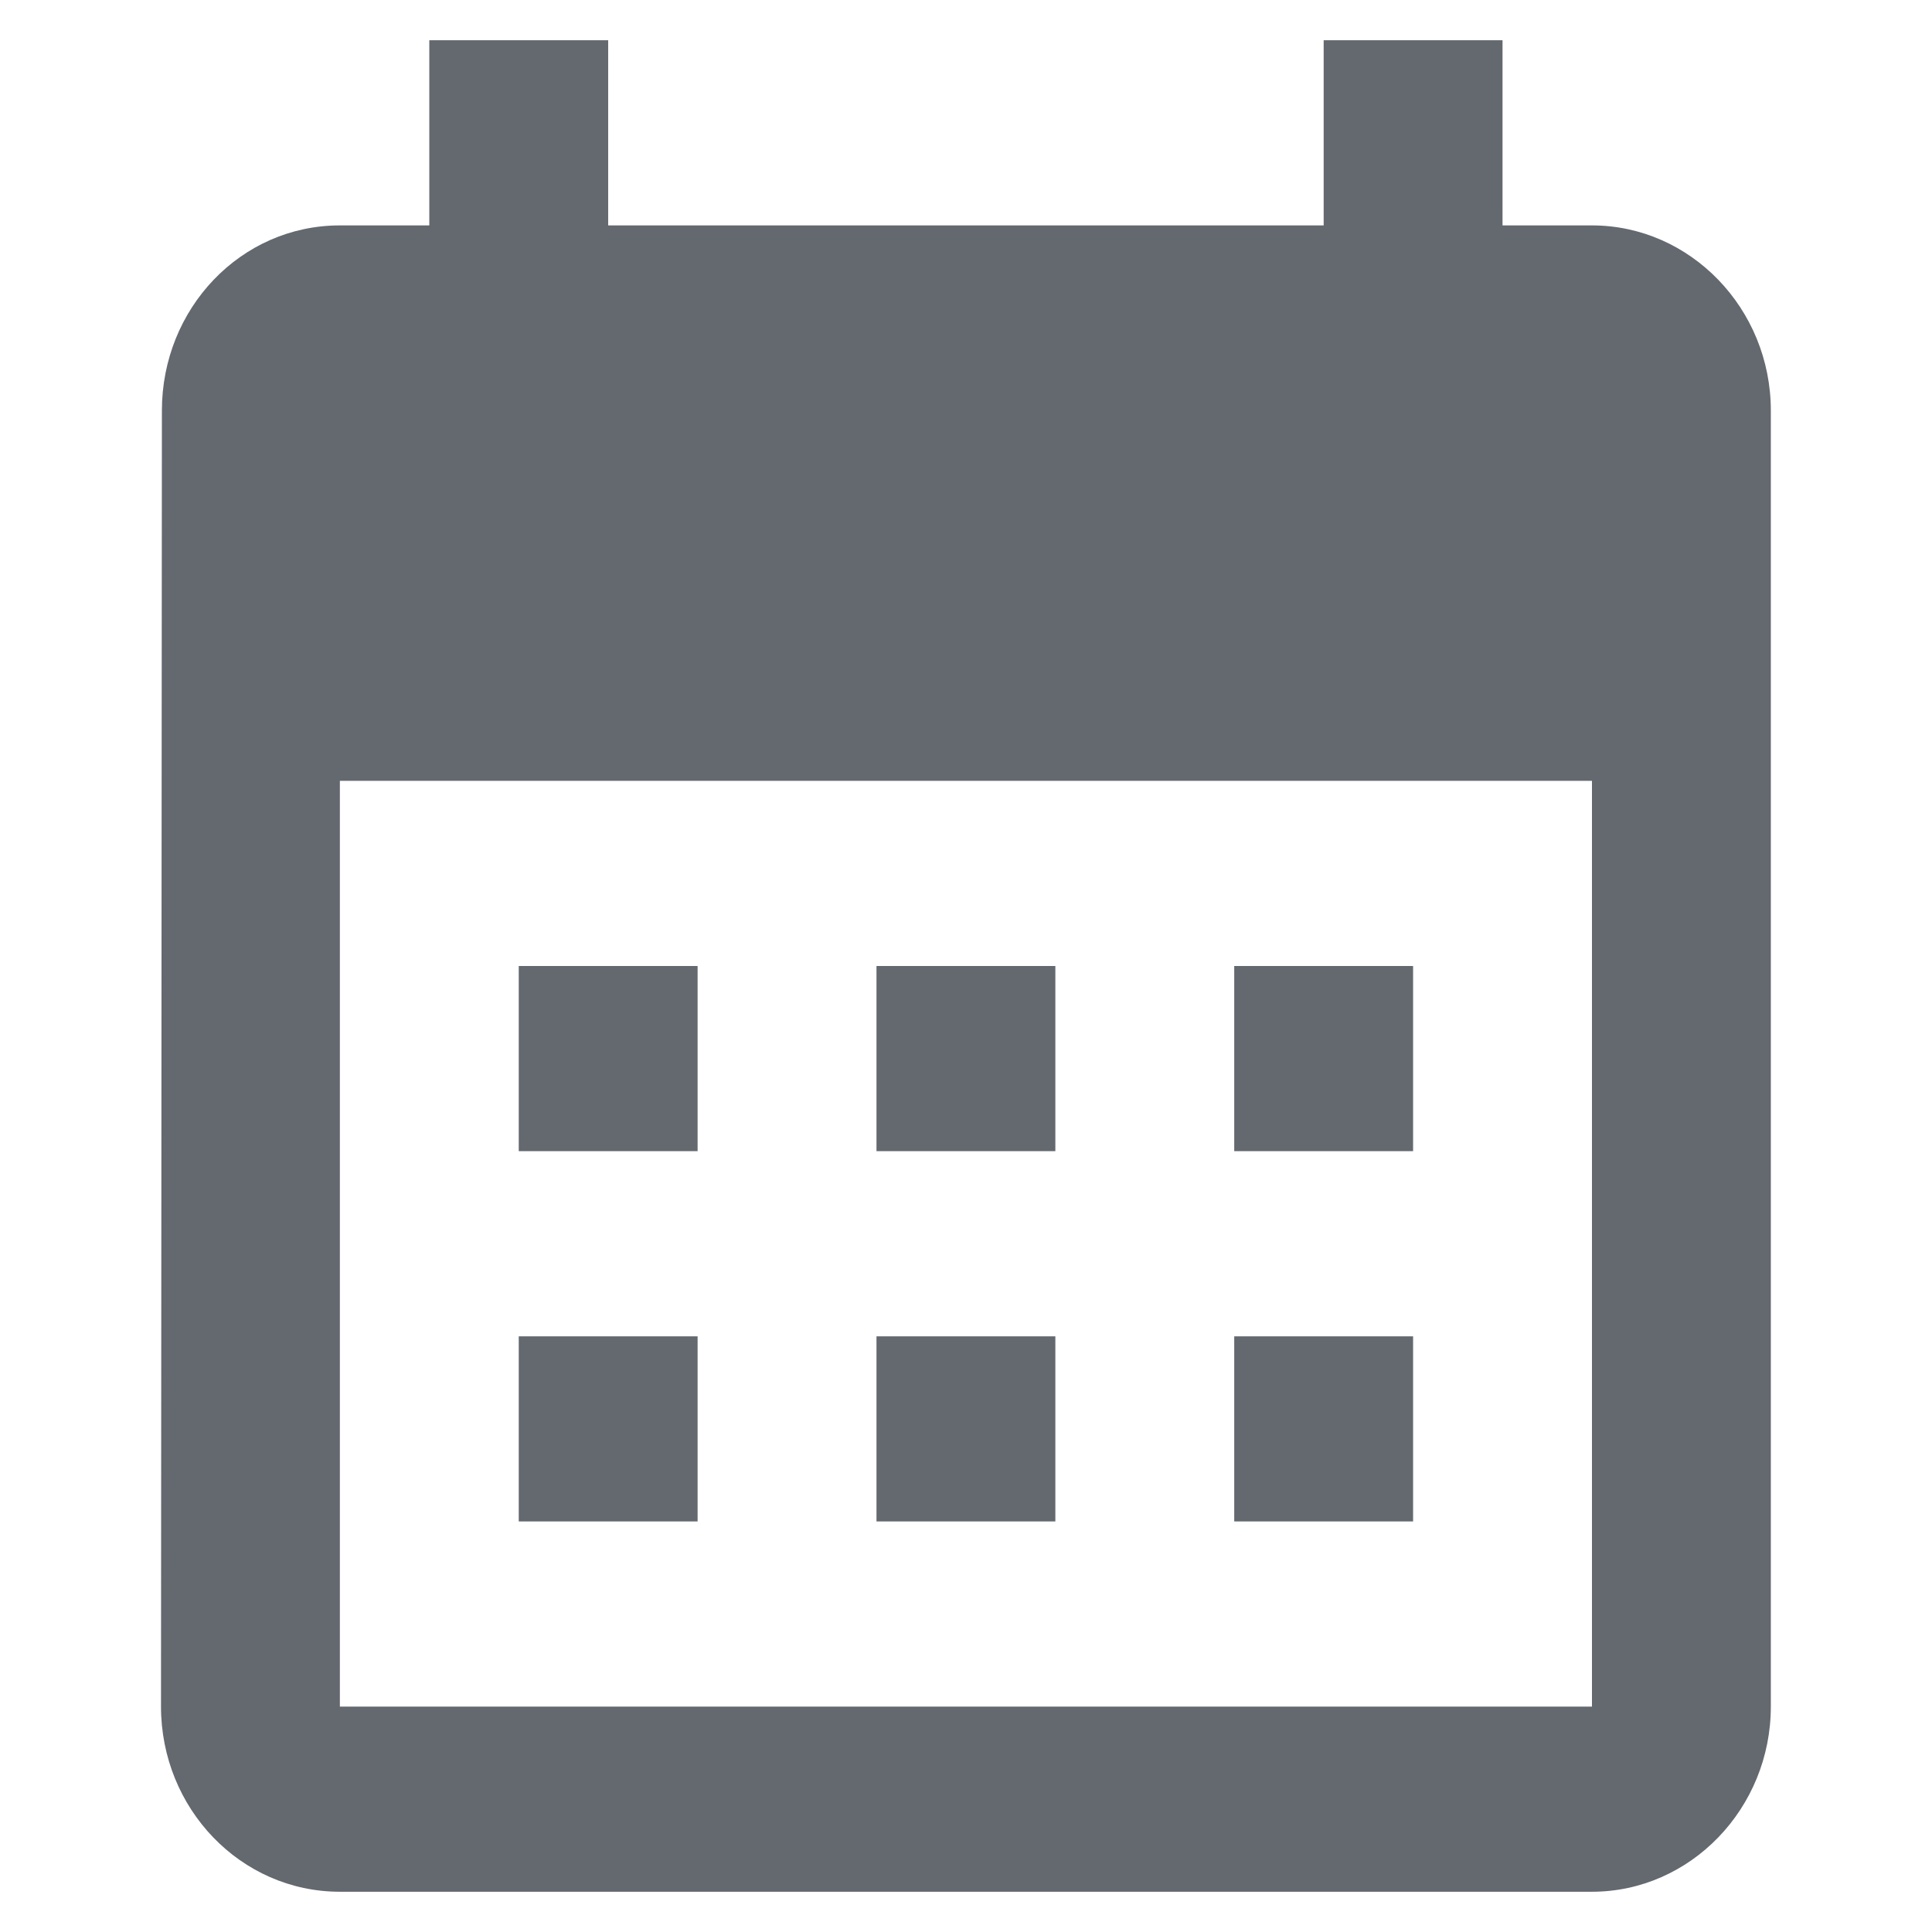<?xml version="1.0" encoding="UTF-8" standalone="no"?>
<svg
   enable-background="new 0 0 24 24"
   height="24px"
   viewBox="0 0 24 24"
   width="24px"
   fill="#000000"
   version="1.1"
   id="svg2"
   sodipodi:docname="_calendar_month_black_24dp.svg"
   inkscape:version="1.3 (0e150ed6c4, 2023-07-21)"
   xmlns:inkscape="http://www.inkscape.org/namespaces/inkscape"
   xmlns:sodipodi="http://sodipodi.sourceforge.net/DTD/sodipodi-0.dtd"
   xmlns="http://www.w3.org/2000/svg"
   xmlns:svg="http://www.w3.org/2000/svg">
  <defs
     id="defs2" />
  <sodipodi:namedview
     id="namedview2"
     pagecolor="#ffffff"
     bordercolor="#000000"
     borderopacity="0.25"
     inkscape:showpageshadow="2"
     inkscape:pageopacity="0.0"
     inkscape:pagecheckerboard="0"
     inkscape:deskcolor="#d1d1d1"
     inkscape:zoom="33.333333"
     inkscape:cx="11.985"
     inkscape:cy="11.985"
     inkscape:window-width="1920"
     inkscape:window-height="1009"
     inkscape:window-x="-8"
     inkscape:window-y="104"
     inkscape:window-maximized="1"
     inkscape:current-layer="svg2" />
  <g
     id="g1">
    <rect
       fill="none"
       height="24"
       width="24"
       id="rect1" />
  </g>
  <g
     id="g2"
     style="fill:#646970;fill-opacity:1"
     transform="matrix(1.111,0,0,1.15,-1.333,-1.8)">
    <path
       d="M 19,4 H 18 V 2 H 16 V 4 H 8 V 2 H 6 V 4 H 5 C 3.89,4 3.01,4.9 3.01,6 L 3,20 c 0,1.1 0.89,2 2,2 h 14 c 1.1,0 2,-0.9 2,-2 V 6 C 21,4.9 20.1,4 19,4 Z m 0,16 H 5 V 10 H 19 Z M 9,14 H 7 v -2 h 2 z m 4,0 h -2 v -2 h 2 z m 4,0 h -2 v -2 h 2 z M 9,18 H 7 v -2 h 2 z m 4,0 h -2 v -2 h 2 z m 4,0 h -2 v -2 h 2 z"
       id="path1"
       style="fill:#646970;fill-opacity:1" />
  </g>
</svg>
